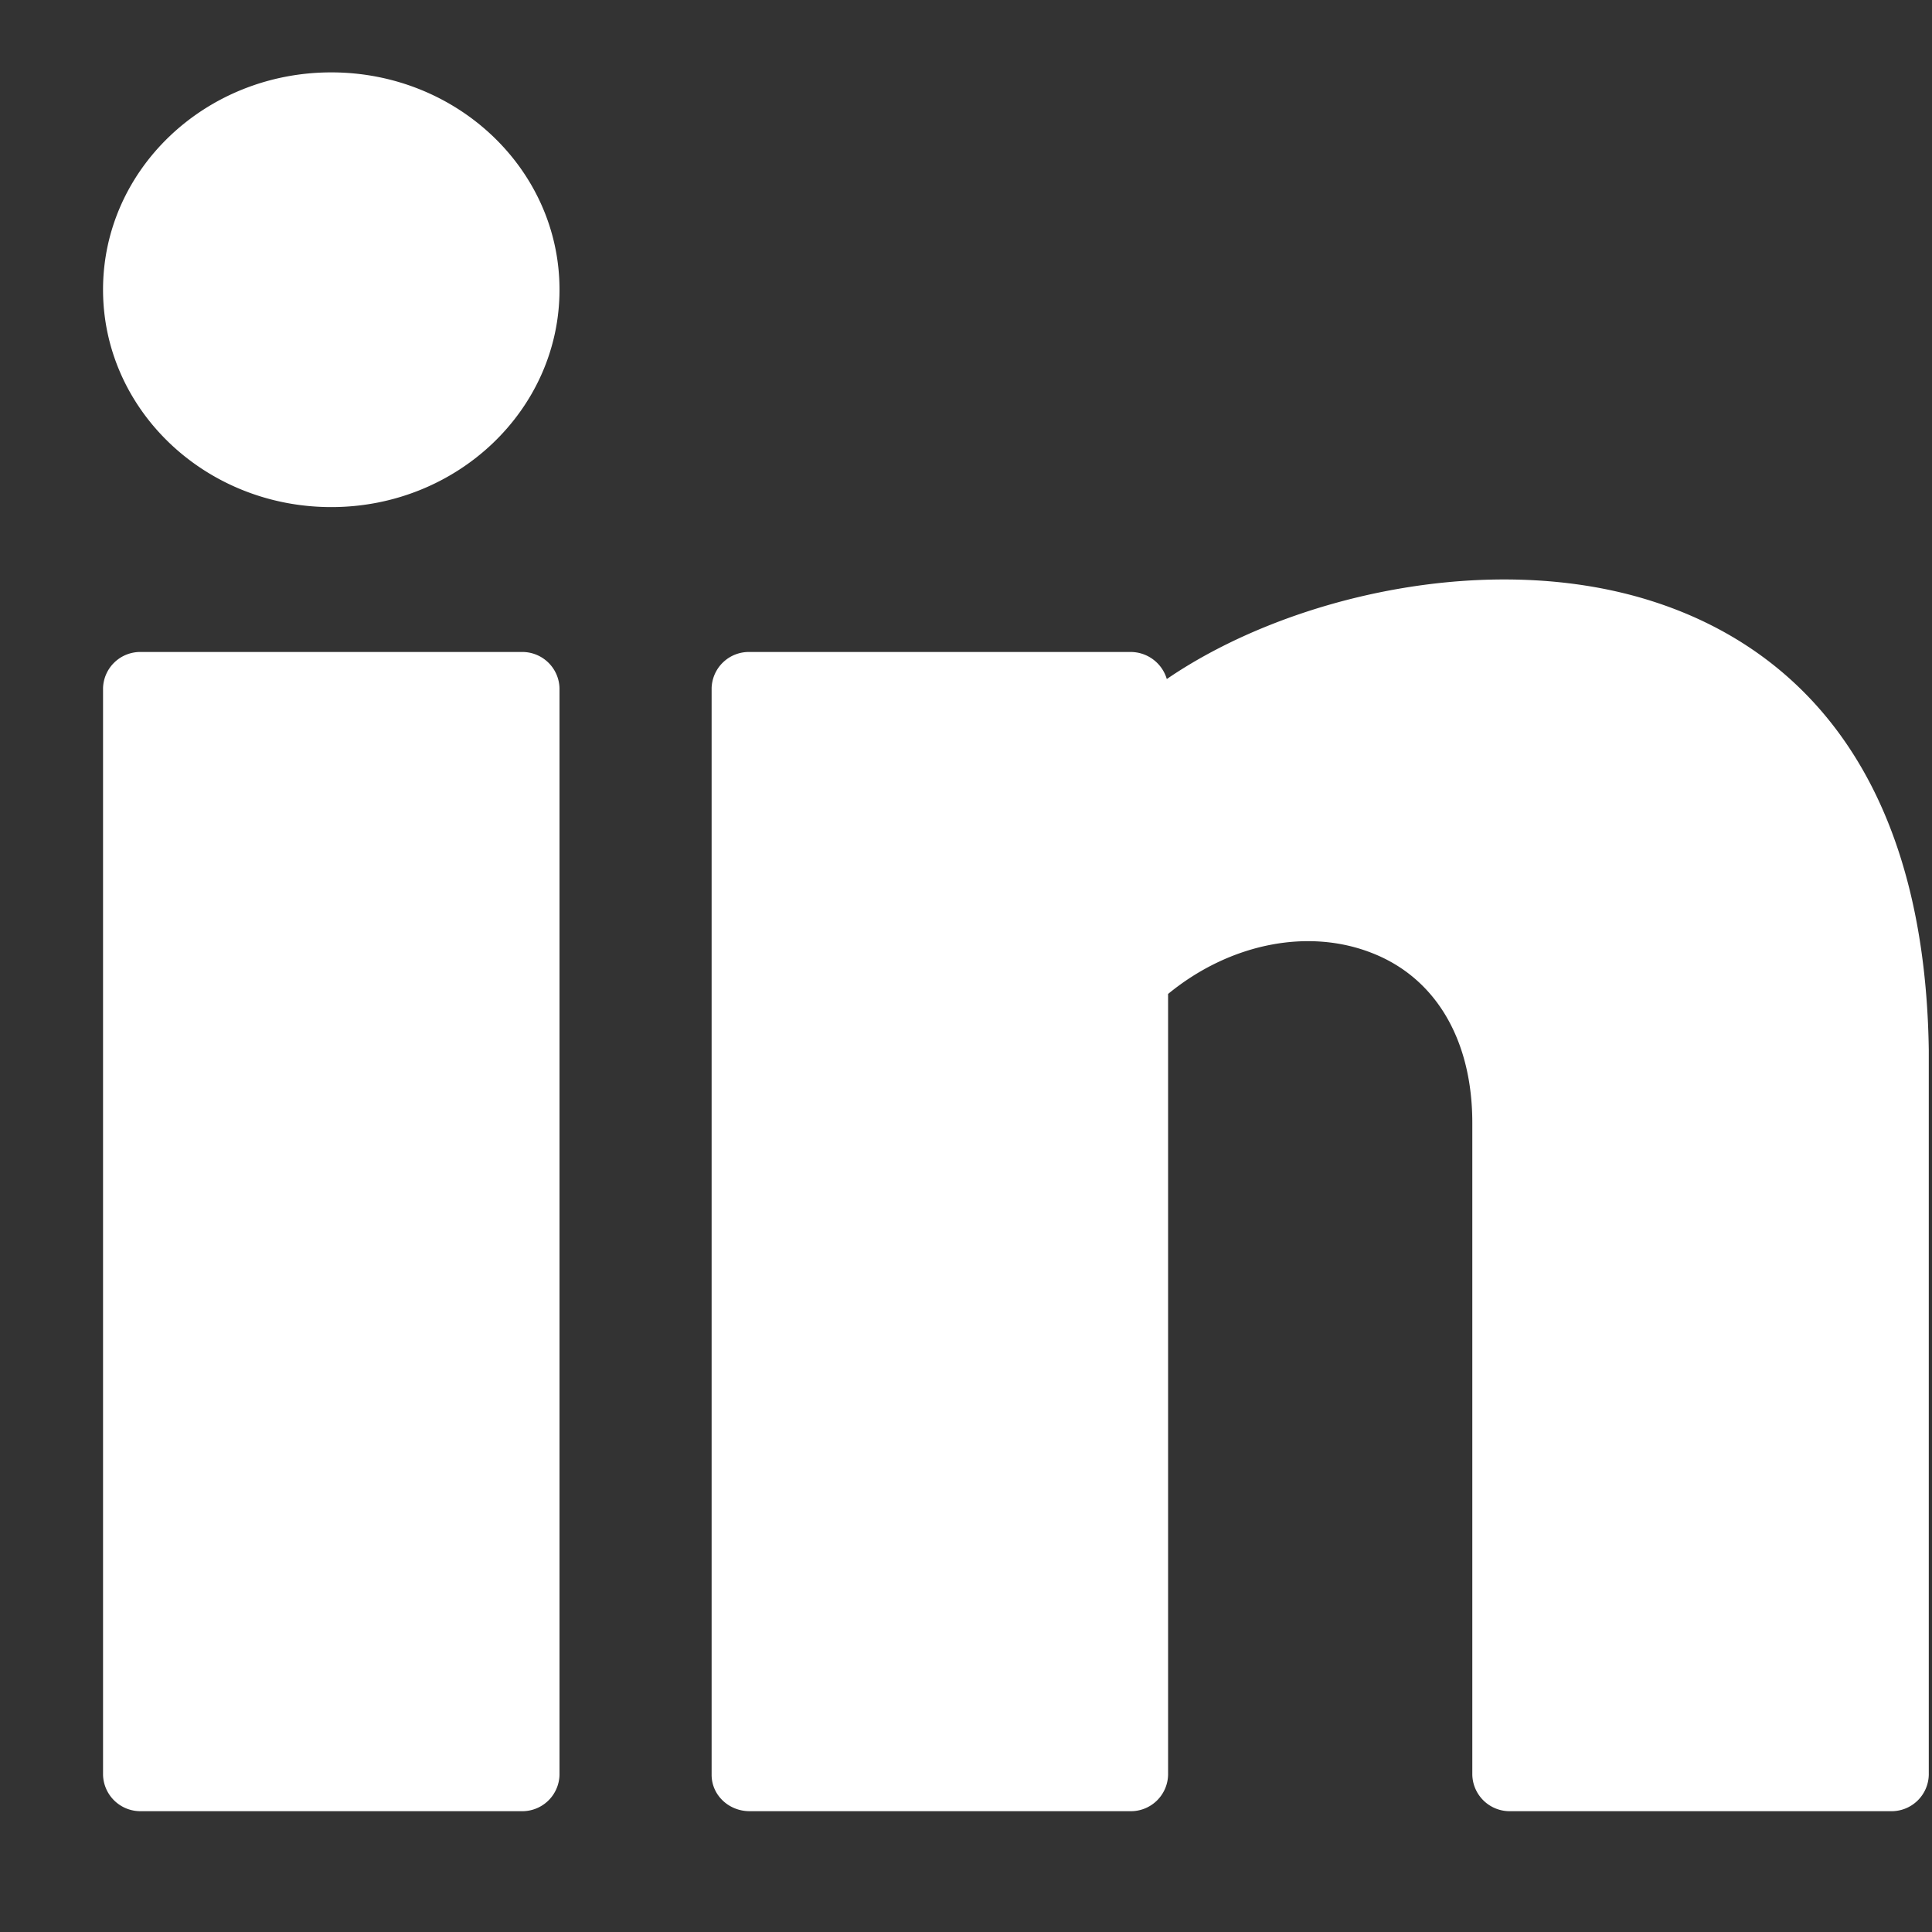 <svg width="15" height="15" fill="none" xmlns="http://www.w3.org/2000/svg"><rect width="100%" height="100%" fill="#333333" stroke="none"/><path d="M2.572 3.937c.978 0 1.772-.756 1.772-1.688 0-.932-.794-1.687-1.772-1.687C1.593.562.8 1.317.8 2.249s.793 1.688 1.772 1.688zm1.476 1.125H1.095a.289.289 0 00-.295.28v8.438a.29.29 0 00.295.282h2.953a.289.289 0 00.296-.282V5.343a.289.289 0 00-.296-.281zm8.799-.388c-1.262-.412-2.841-.05-3.788.598a.293.293 0 00-.286-.21H5.82a.289.289 0 00-.295.28v8.438c0 .156.132.282.295.282h2.953a.289.289 0 00.296-.282V7.717c.477-.392 1.092-.517 1.595-.313.488.196.767.675.767 1.314v5.062a.29.29 0 00.296.282h2.953a.289.289 0 00.295-.282V8.151c-.034-2.31-1.175-3.167-2.128-3.477z" fill="#fff"/></svg>